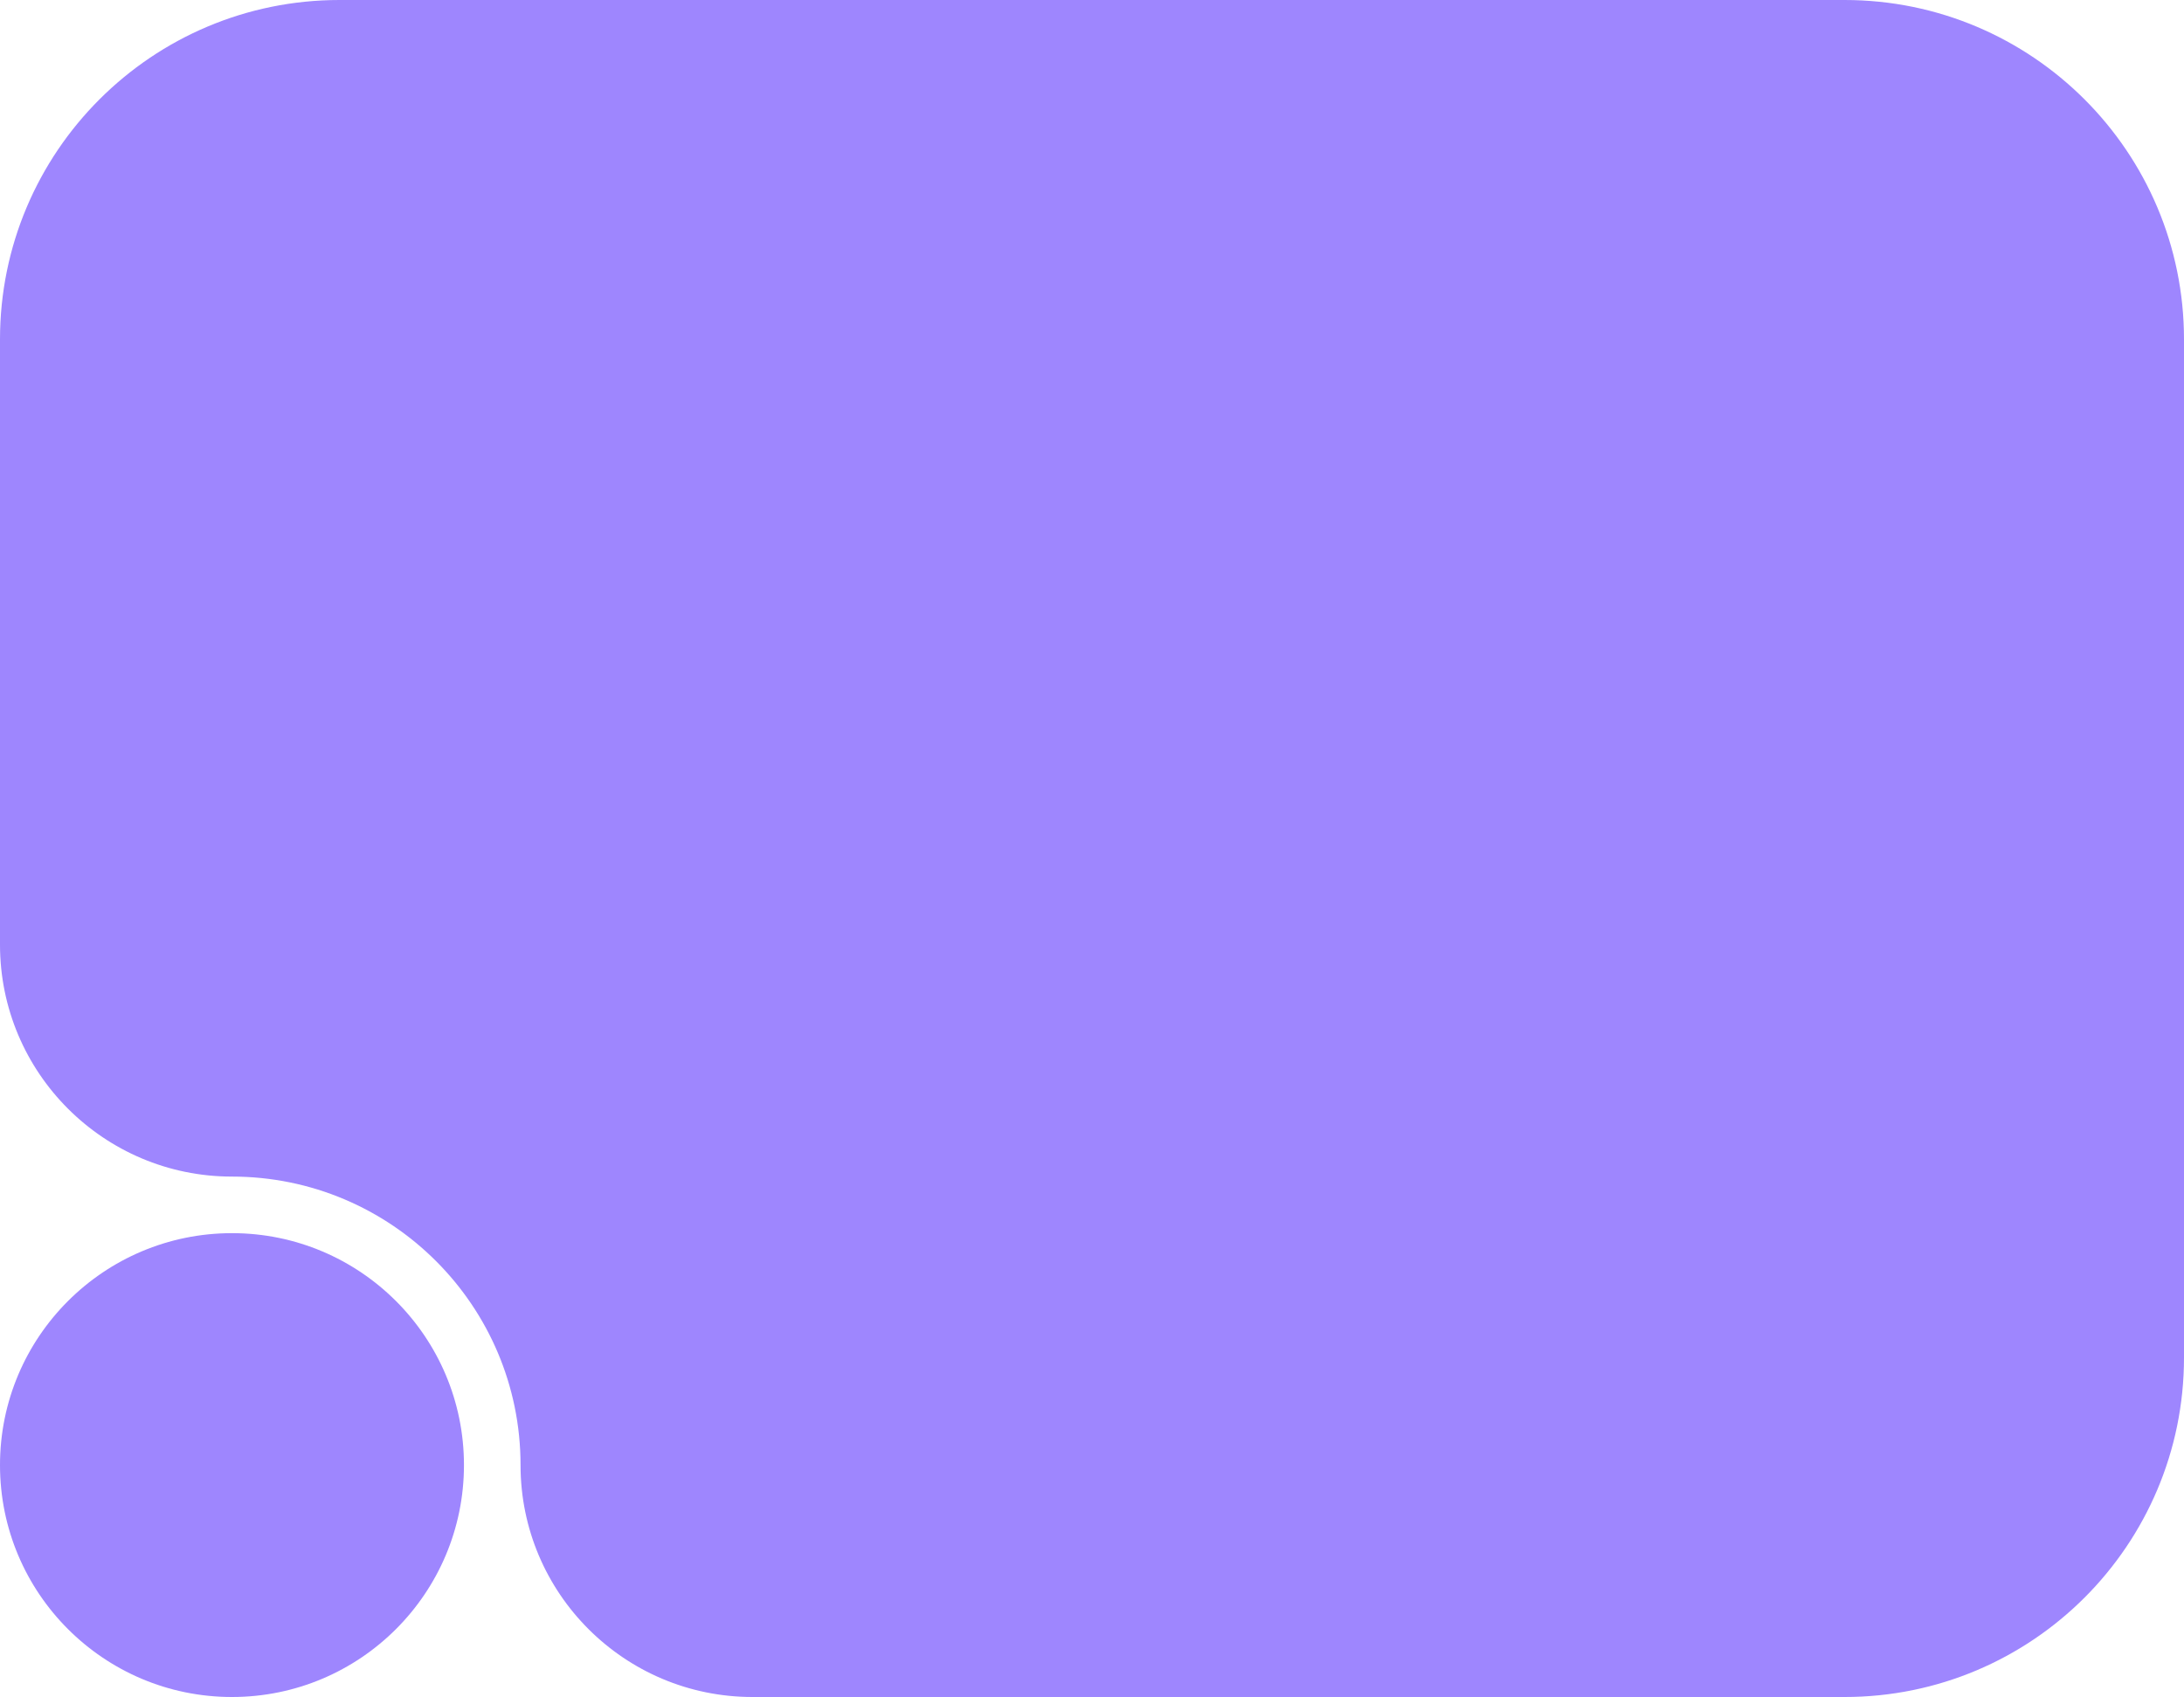 <?xml version="1.0" encoding="UTF-8"?> <svg xmlns="http://www.w3.org/2000/svg" width="386" height="300" viewBox="0 0 386 300" fill="none"><path d="M386 240C386 273.137 359.137 300 326 300H133C110.356 300 92 281.644 92 259C92 230.833 69.166 208 41 208C18.356 208 0 189.644 0 167V60C0 26.863 26.863 0 60 0H326C359.137 0 386 26.863 386 60V240Z" fill="#9E86FE"></path><circle cx="41" cy="259" r="41" fill="#9E86FE"></circle></svg> 